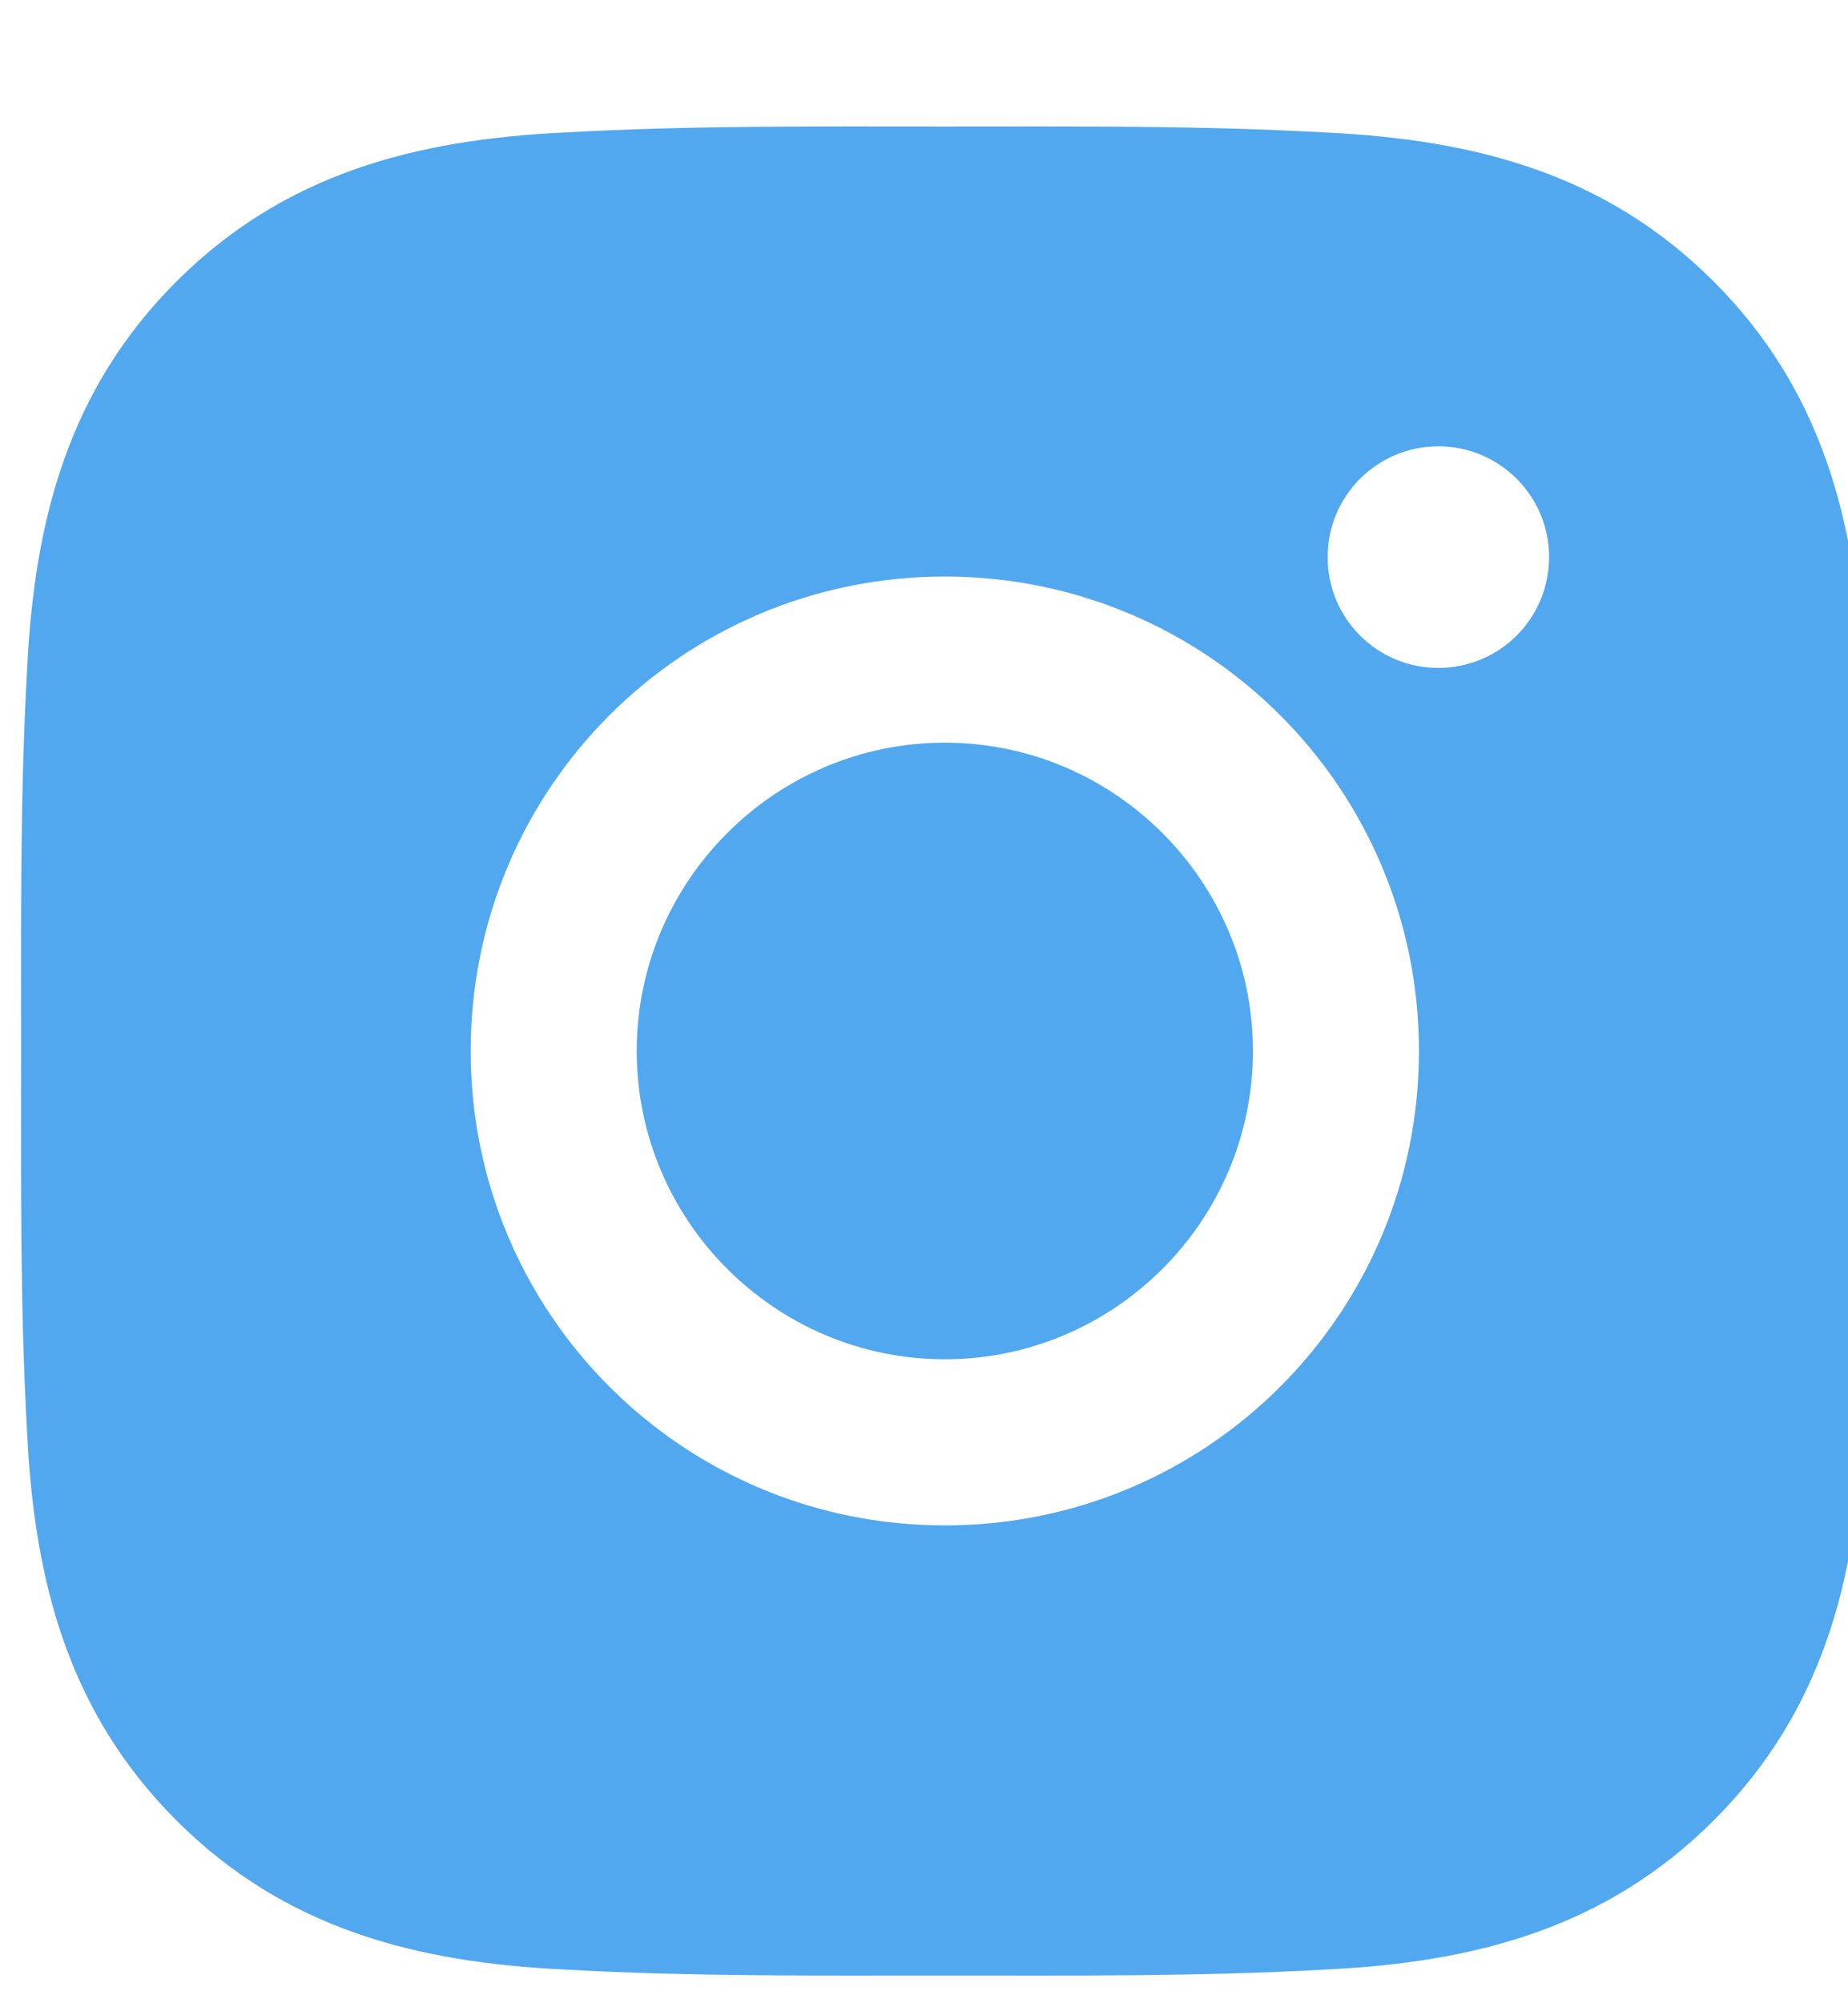 <?xml version="1.0" encoding="UTF-8"?>
<svg xmlns:xlink="http://www.w3.org/1999/xlink" xmlns="http://www.w3.org/2000/svg" width="24" height="26" viewBox="0 0 24 26" fill="none">
  <g clip-path="url(#clip0_26909_5485)">
    <path d="M12.27 9.639C10.067 9.639 8.269 11.437 8.269 13.641C8.269 15.844 10.067 17.642 12.27 17.642C14.474 17.642 16.272 15.844 16.272 13.641C16.272 11.437 14.474 9.639 12.27 9.639ZM24.273 13.641C24.273 11.983 24.288 10.341 24.195 8.687C24.101 6.766 23.663 5.061 22.258 3.656C20.85 2.248 19.148 1.813 17.227 1.72C15.57 1.627 13.928 1.642 12.273 1.642C10.616 1.642 8.974 1.627 7.32 1.72C5.399 1.813 3.694 2.251 2.289 3.656C0.881 5.064 0.445 6.766 0.352 8.687C0.259 10.344 0.274 11.986 0.274 13.641C0.274 15.295 0.259 16.94 0.352 18.594C0.445 20.515 0.884 22.22 2.289 23.625C3.697 25.033 5.399 25.469 7.32 25.562C8.977 25.655 10.619 25.64 12.273 25.64C13.931 25.64 15.573 25.655 17.227 25.562C19.148 25.469 20.853 25.03 22.258 23.625C23.666 22.217 24.101 20.515 24.195 18.594C24.291 16.94 24.273 15.298 24.273 13.641ZM12.27 19.798C8.863 19.798 6.113 17.048 6.113 13.641C6.113 10.233 8.863 7.483 12.27 7.483C15.678 7.483 18.428 10.233 18.428 13.641C18.428 17.048 15.678 19.798 12.27 19.798ZM18.68 8.669C17.884 8.669 17.242 8.027 17.242 7.231C17.242 6.436 17.884 5.793 18.68 5.793C19.475 5.793 20.118 6.436 20.118 7.231C20.118 7.42 20.081 7.607 20.009 7.782C19.937 7.956 19.831 8.115 19.697 8.249C19.564 8.382 19.405 8.488 19.23 8.56C19.056 8.632 18.869 8.669 18.68 8.669Z" fill="#52A8EF"></path>
  </g>
  <defs>
    <clipPath id="clip0_26909_5485">
      <rect width="24" height="25" fill="white" transform="translate(0 0.797)"></rect>
    </clipPath>
  </defs>
</svg>
